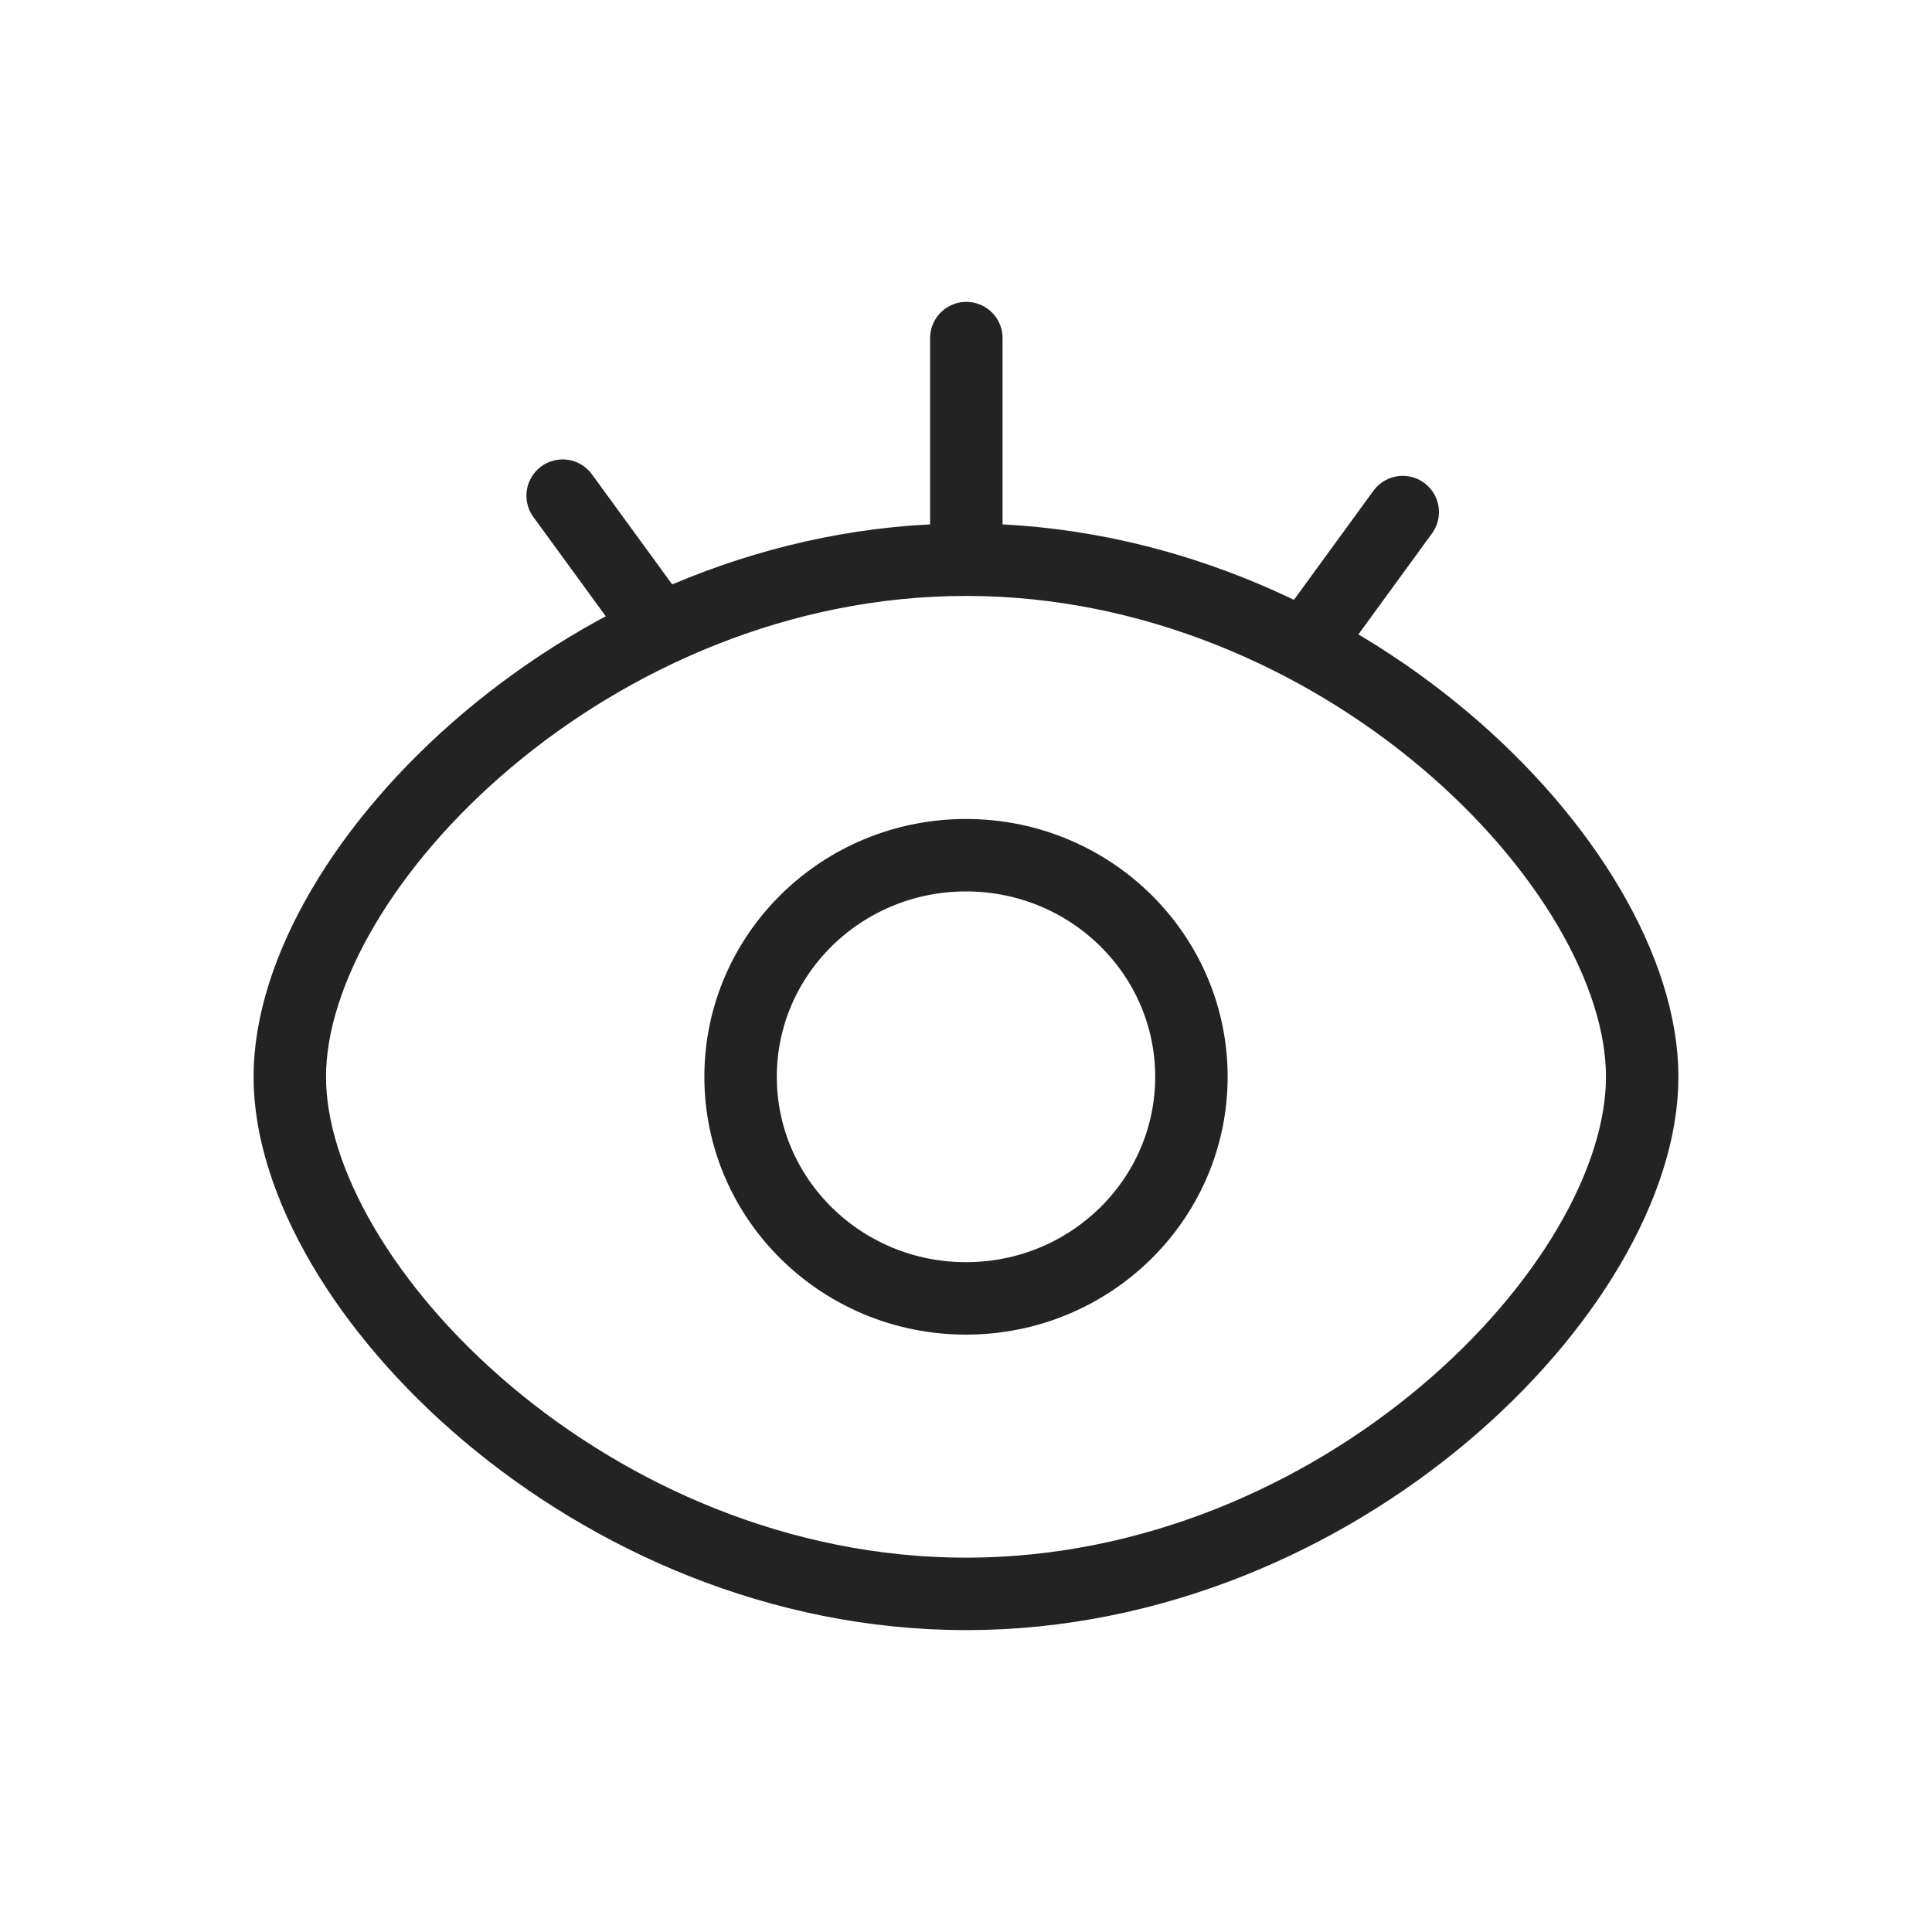 <svg width="40" height="40" viewBox="0 0 40 40" fill="none" xmlns="http://www.w3.org/2000/svg">
<path d="M11.649 10.262L13.668 13.031M29.042 10.602L27.024 13.371M20.007 7V11.588M20 33C27.732 33 34 26.636 34 22.294C34 17.952 27.732 11.588 20 11.588C12.268 11.588 6 17.957 6 22.294C6 26.632 12.268 33 20 33ZM20 26.882C22.577 26.882 24.667 24.828 24.667 22.294C24.667 19.76 22.577 17.706 20 17.706C17.423 17.706 15.333 19.76 15.333 22.294C15.333 24.828 17.423 26.882 20 26.882Z" stroke="#232323" stroke-width="1.5" stroke-linecap="round" stroke-linejoin="round"/>
</svg>
